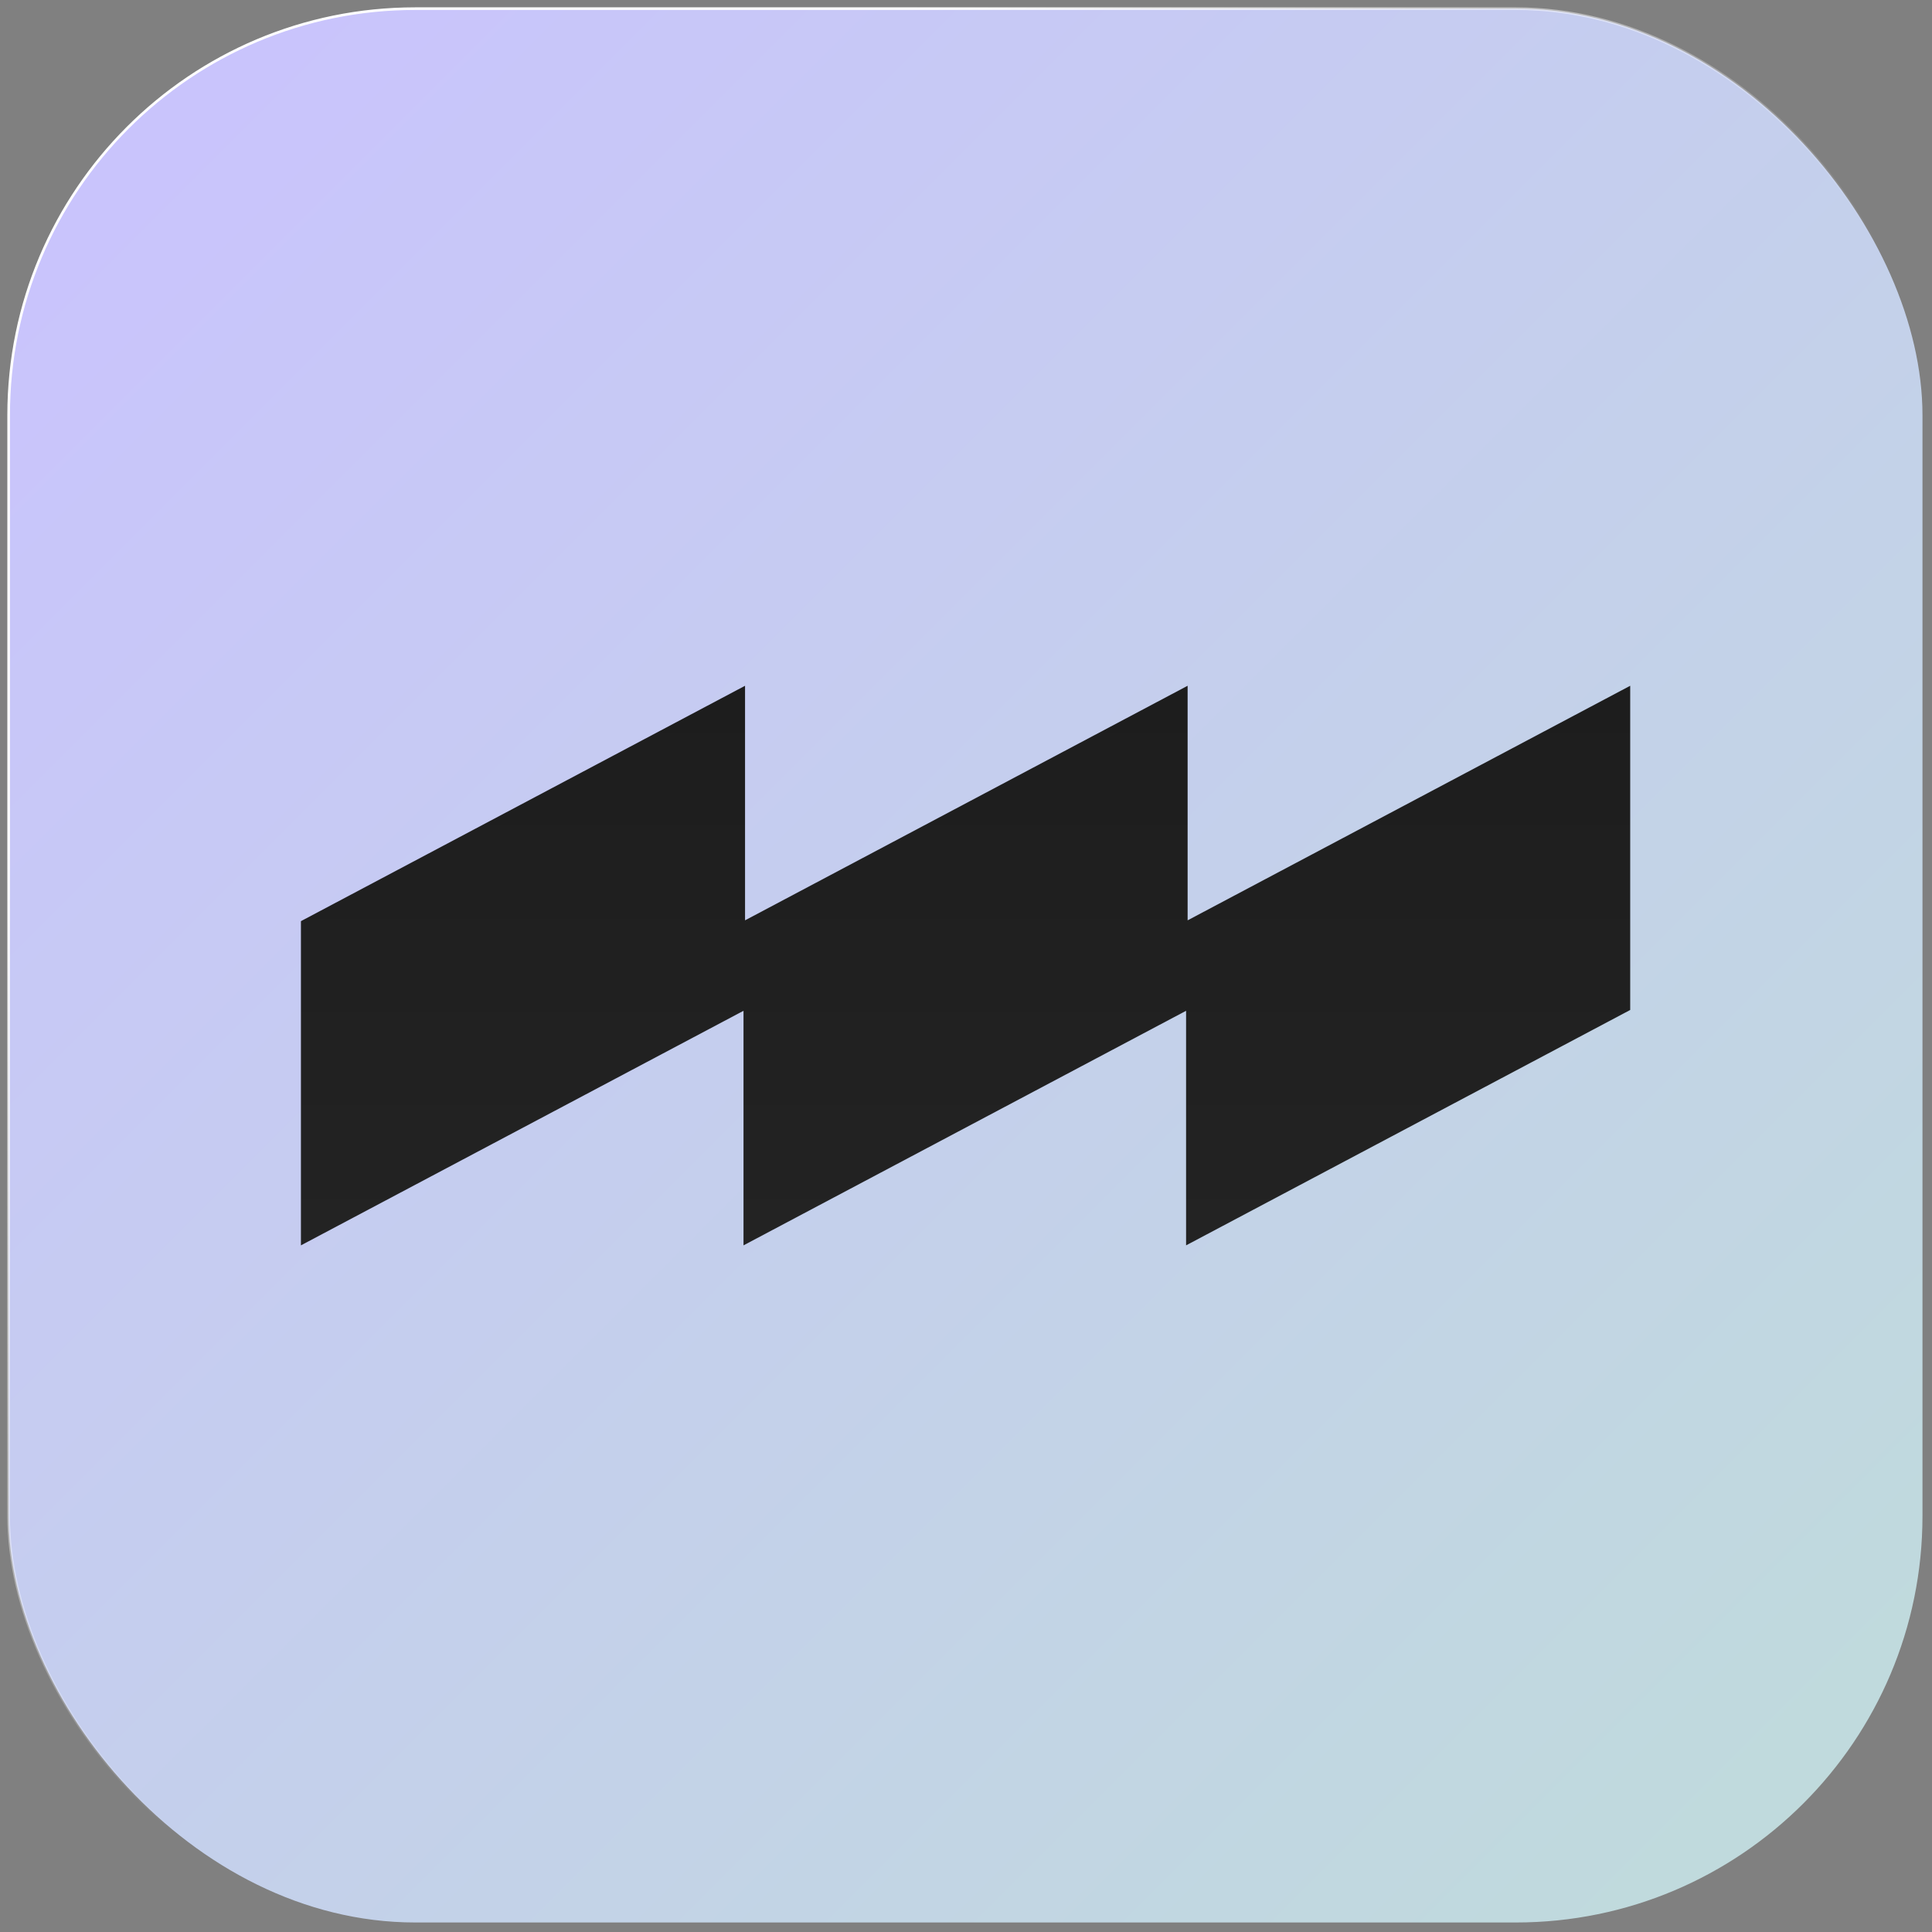 <svg width="737" height="737" viewBox="0 0 737 737" fill="none" xmlns="http://www.w3.org/2000/svg">
<rect x="0" y="0" width="737" height="737" fill="#808080" stroke="none"/>
<rect x="3.299" y="3.299" width="730.068" height="730.068" rx="155.085" fill="url(#paint0_linear_556_547)"/>
<rect x="3.299" y="3.299" width="730.068" height="730.068" rx="155.085" stroke="url(#paint1_linear_556_547)" strokeWidth="5.852"/>
<path d="M114.795 351.392L284.212 261.601V351.081L453.042 261.601V351.081L621.872 261.601V385.275L452.455 475.067V385.587L283.625 475.067V385.587L114.795 475.067V351.392Z" fill="url(#paint2_linear_556_547)"/>
<defs>
<linearGradient id="paint0_linear_556_547" x1="0.373" y1="0.373" x2="736.293" y2="736.294" gradientUnits="userSpaceOnUse">
<stop stop-color="#CAC2FF"/>
<stop offset="1" stop-color="#BFDCDA"/>
</linearGradient>
<linearGradient id="paint1_linear_556_547" x1="391.231" y1="-36.814" x2="897.142" y2="505.345" gradientUnits="userSpaceOnUse">
<stop stop-color="white"/>
<stop offset="0.43" stop-color="white" stop-opacity="0"/>
</linearGradient>
<linearGradient id="paint2_linear_556_547" x1="368.333" y1="261.601" x2="368.333" y2="475.067" gradientUnits="userSpaceOnUse">
<stop stop-color="#1D1D1D"/>
<stop offset="1" stop-color="#232323"/>
</linearGradient>
</defs>
</svg>